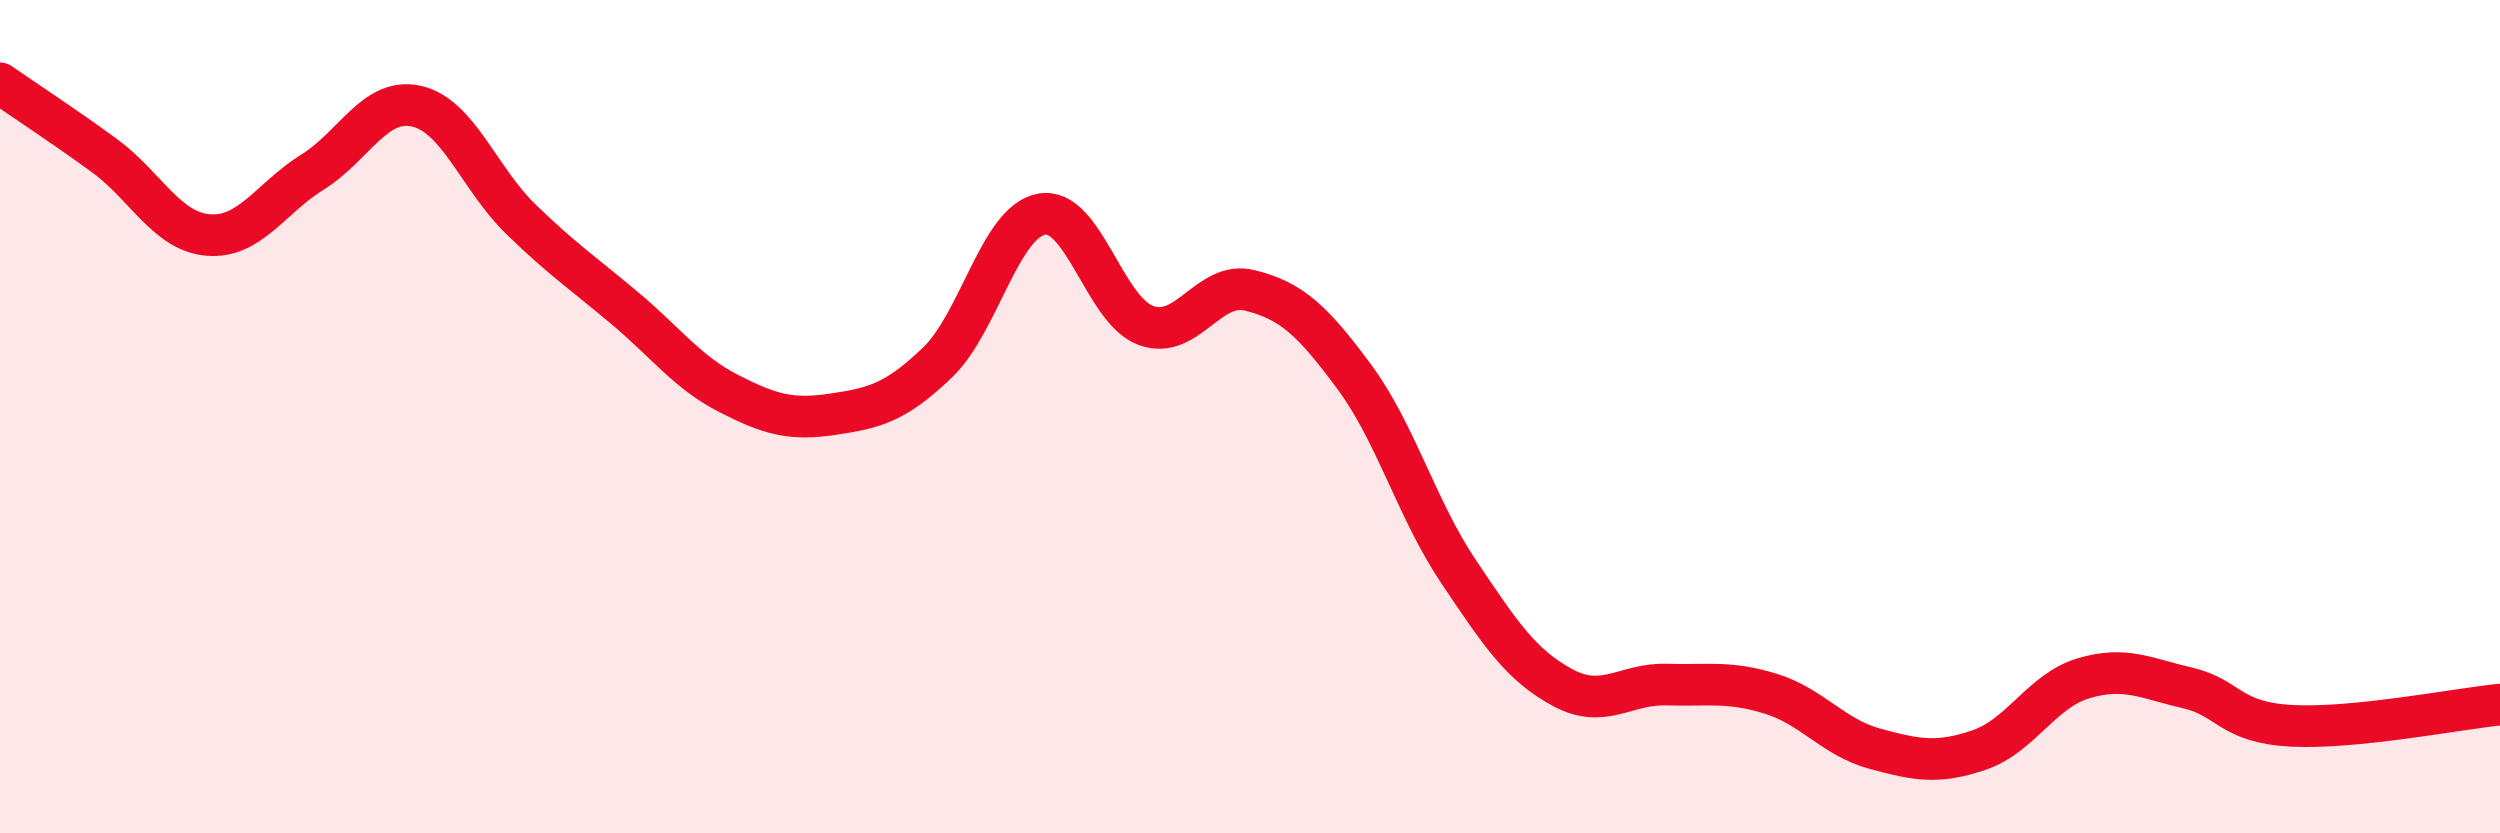 
    <svg width="60" height="20" viewBox="0 0 60 20" xmlns="http://www.w3.org/2000/svg">
      <path
        d="M 0,2 C 0.5,2.35 1.5,3 2.5,3.73 C 3.5,4.46 4,5.56 5,5.64 C 6,5.72 6.5,4.75 7.5,4.13 C 8.5,3.51 9,2.32 10,2.55 C 11,2.78 11.5,4.29 12.5,5.26 C 13.5,6.23 14,6.56 15,7.4 C 16,8.24 16.5,8.94 17.5,9.45 C 18.5,9.96 19,10.09 20,9.94 C 21,9.79 21.5,9.66 22.5,8.7 C 23.5,7.74 24,5.32 25,5.14 C 26,4.96 26.5,7.44 27.5,7.81 C 28.5,8.18 29,6.72 30,6.97 C 31,7.22 31.5,7.69 32.5,9.04 C 33.5,10.39 34,12.22 35,13.71 C 36,15.2 36.5,15.96 37.5,16.5 C 38.5,17.04 39,16.4 40,16.43 C 41,16.46 41.5,16.34 42.5,16.65 C 43.5,16.96 44,17.7 45,17.97 C 46,18.24 46.5,18.34 47.5,18 C 48.5,17.66 49,16.58 50,16.28 C 51,15.98 51.5,16.28 52.5,16.51 C 53.5,16.74 53.5,17.34 55,17.42 C 56.5,17.5 59,17.01 60,16.91L60 20L0 20Z"
        fill="#EB0A25"
        opacity="0.1"
        stroke-linecap="round"
        stroke-linejoin="round"
      />
      <path
        d="M 0,2 C 0.5,2.35 1.5,3 2.5,3.73 C 3.5,4.46 4,5.56 5,5.64 C 6,5.72 6.5,4.75 7.5,4.13 C 8.5,3.51 9,2.32 10,2.55 C 11,2.78 11.5,4.29 12.5,5.26 C 13.5,6.23 14,6.56 15,7.4 C 16,8.24 16.5,8.94 17.5,9.45 C 18.5,9.96 19,10.09 20,9.94 C 21,9.79 21.5,9.66 22.5,8.7 C 23.5,7.74 24,5.32 25,5.14 C 26,4.96 26.5,7.44 27.5,7.81 C 28.5,8.18 29,6.72 30,6.97 C 31,7.22 31.5,7.69 32.5,9.04 C 33.5,10.39 34,12.22 35,13.71 C 36,15.2 36.5,15.96 37.5,16.5 C 38.5,17.04 39,16.4 40,16.43 C 41,16.46 41.5,16.34 42.5,16.65 C 43.5,16.96 44,17.7 45,17.97 C 46,18.24 46.5,18.34 47.5,18 C 48.5,17.66 49,16.58 50,16.28 C 51,15.98 51.5,16.28 52.5,16.51 C 53.5,16.74 53.5,17.34 55,17.42 C 56.5,17.5 59,17.01 60,16.91"
        stroke="#EB0A25"
        stroke-width="1"
        fill="none"
        stroke-linecap="round"
        stroke-linejoin="round"
      />
    </svg>
  